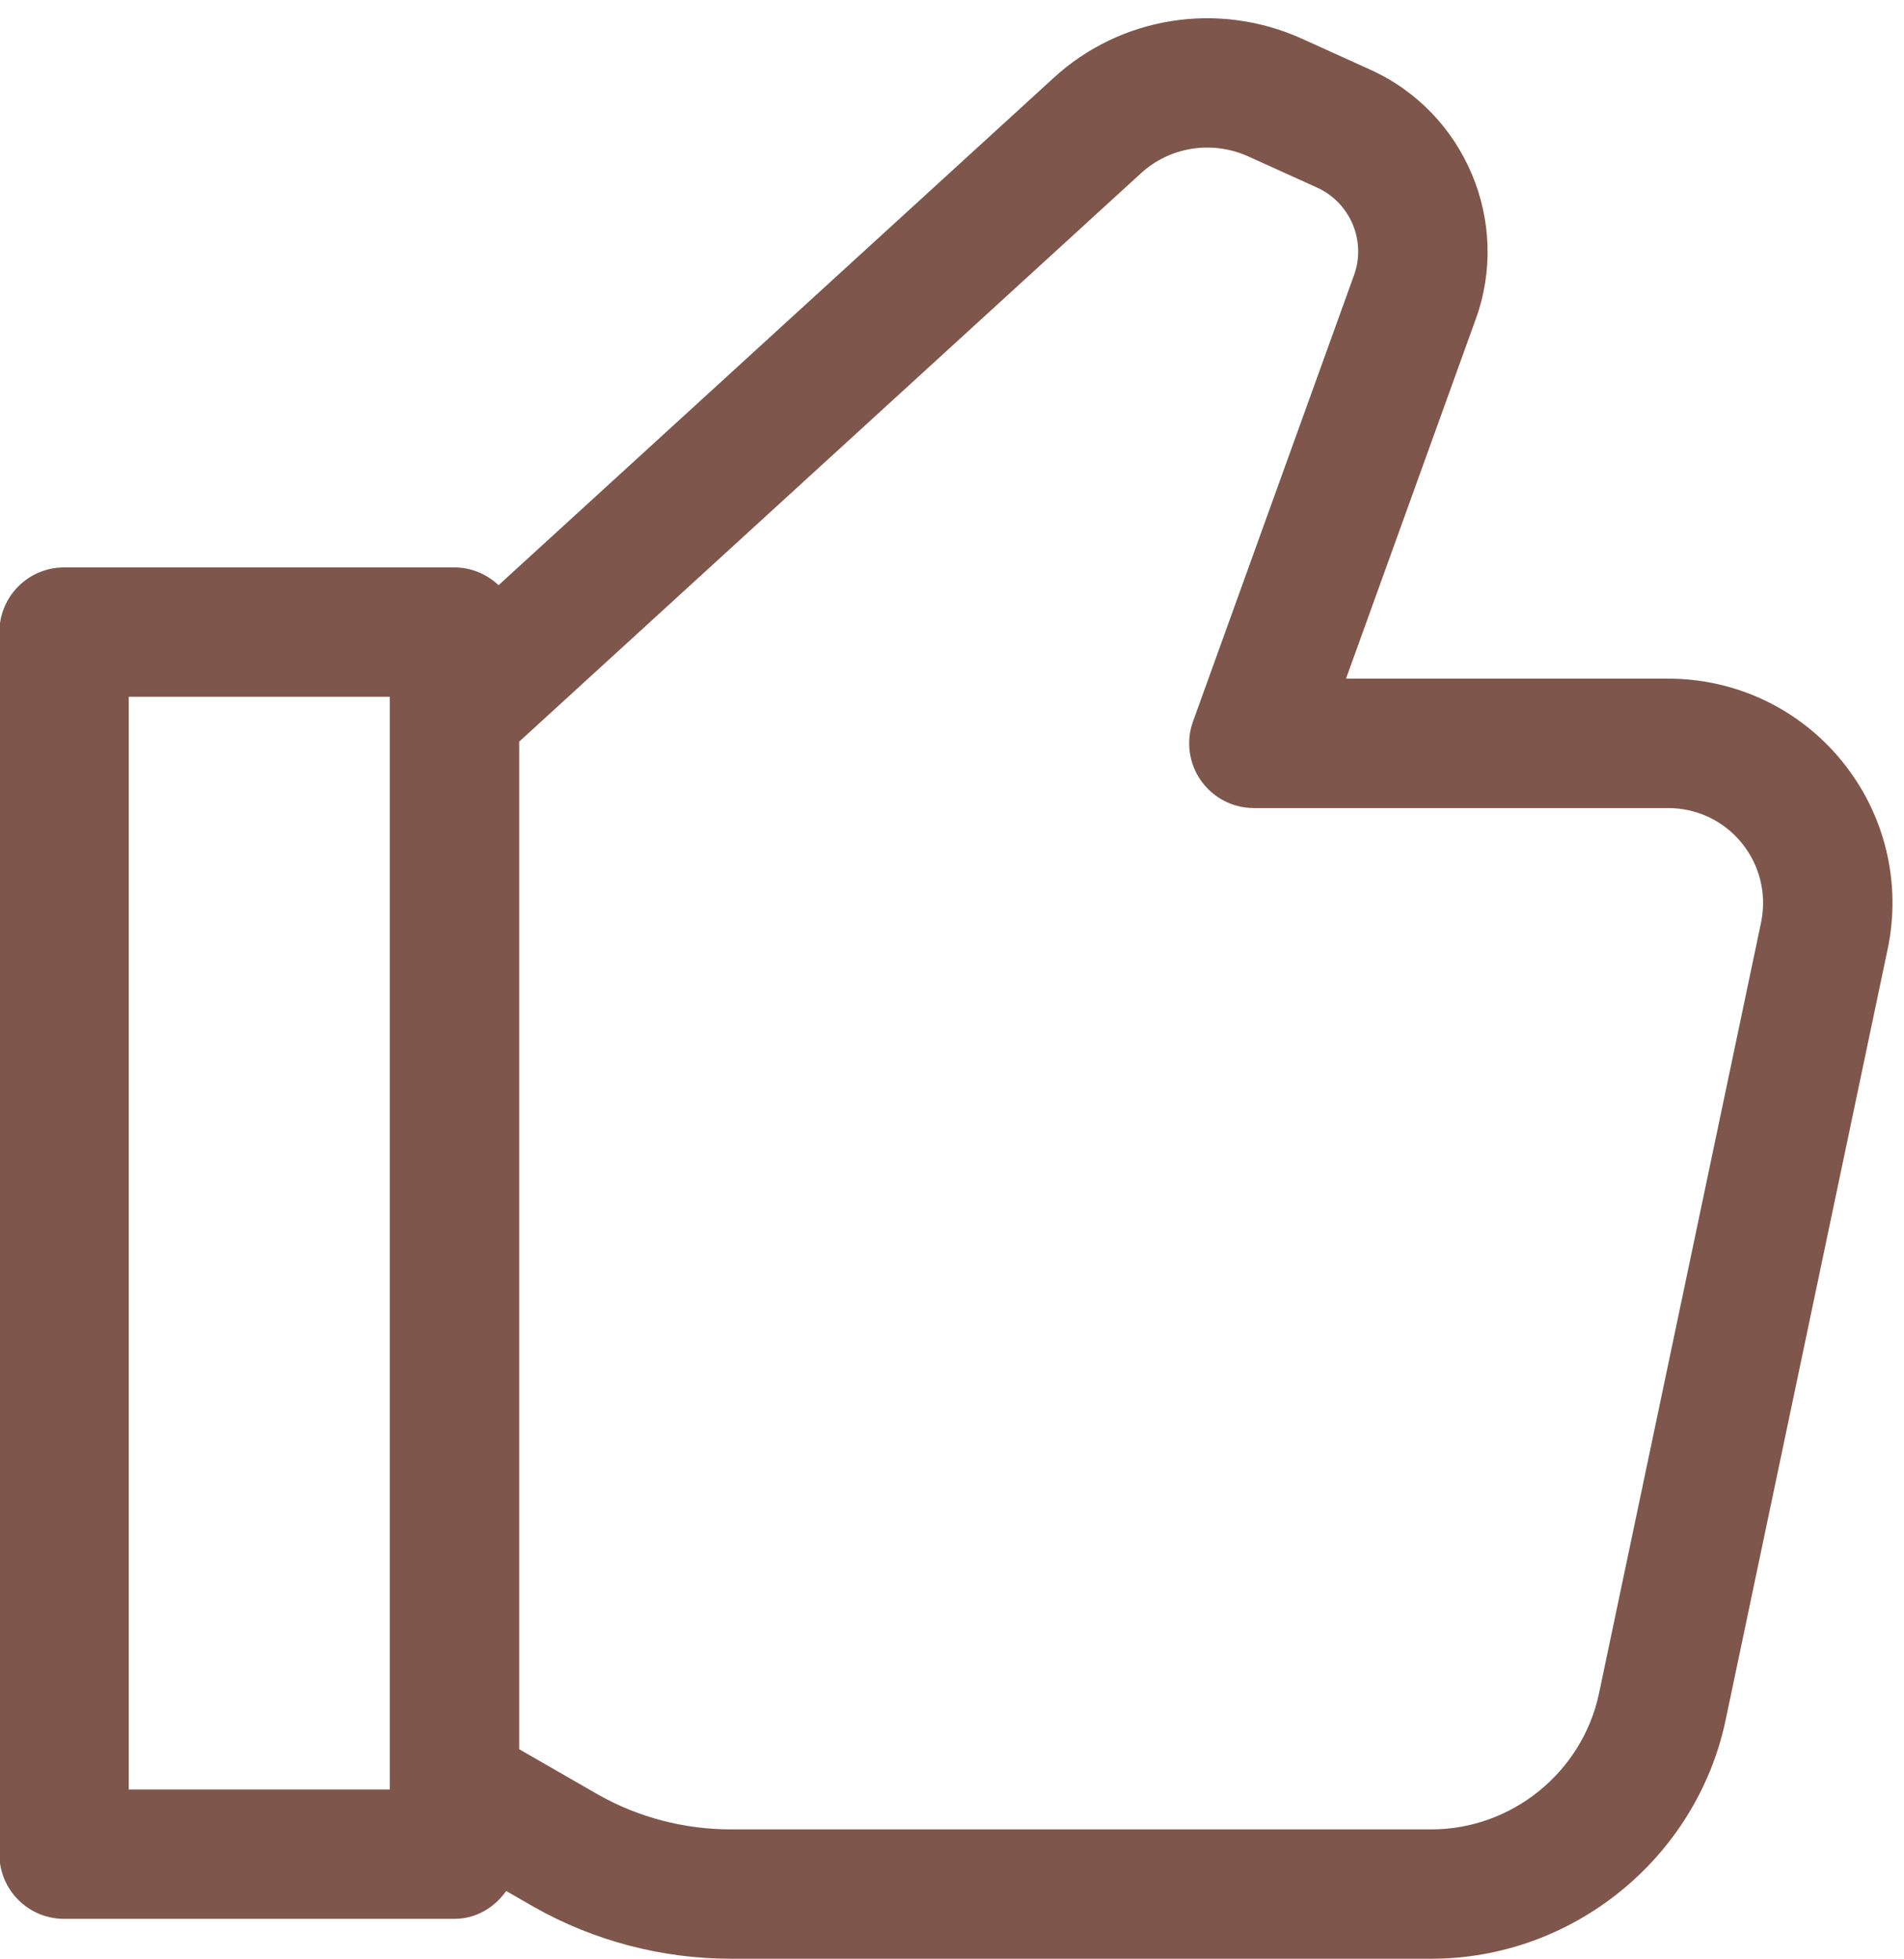 <?xml version="1.0" encoding="UTF-8" standalone="no"?><svg xmlns="http://www.w3.org/2000/svg" xmlns:xlink="http://www.w3.org/1999/xlink" fill="#7f564b" height="32.3" preserveAspectRatio="xMidYMid meet" version="1" viewBox="0.4 -0.3 31.4 32.3" width="31.4" zoomAndPan="magnify"><g id="change1_1"><path d="M1.457,31.342h6.438c0.359,0,0.66-0.188,0.853-0.459l0.468,0.269 C10.2,31.707,11.32,32,12.455,32h11.551c2.328,0,4.369-1.654,4.852-3.934l2.673-12.718 c0-0.001,0-0.002,0.001-0.002c0.227-1.097-0.047-2.224-0.753-3.092 c-0.704-0.866-1.75-1.363-2.869-1.363h-5.312l2.134-5.914c0.594-1.611-0.171-3.425-1.738-4.13 l-1.126-0.51c-1.381-0.623-2.991-0.366-4.097,0.652L8.622,9.35C8.431,9.171,8.178,9.057,7.895,9.057 H1.457c-0.59,0-1.067,0.478-1.067,1.067v20.152C0.39,30.865,0.867,31.342,1.457,31.342z M19.212,2.561c0.479-0.442,1.178-0.551,1.776-0.281l1.127,0.511 c0.553,0.248,0.823,0.884,0.612,1.455l-2.652,7.35c-0.118,0.327-0.07,0.691,0.13,0.975 c0.2,0.284,0.525,0.454,0.873,0.454h6.831c0.474,0,0.917,0.21,1.215,0.576 c0.299,0.368,0.415,0.845,0.319,1.31l-2.673,12.715c-0.275,1.298-1.437,2.241-2.764,2.241H12.455 c-0.769,0-1.526-0.198-2.183-0.569l-1.31-0.753V11.93L19.212,2.561z M2.523,11.19h4.305v17.972 v0.047H2.523V11.19z" fill="inherit"/></g></svg>